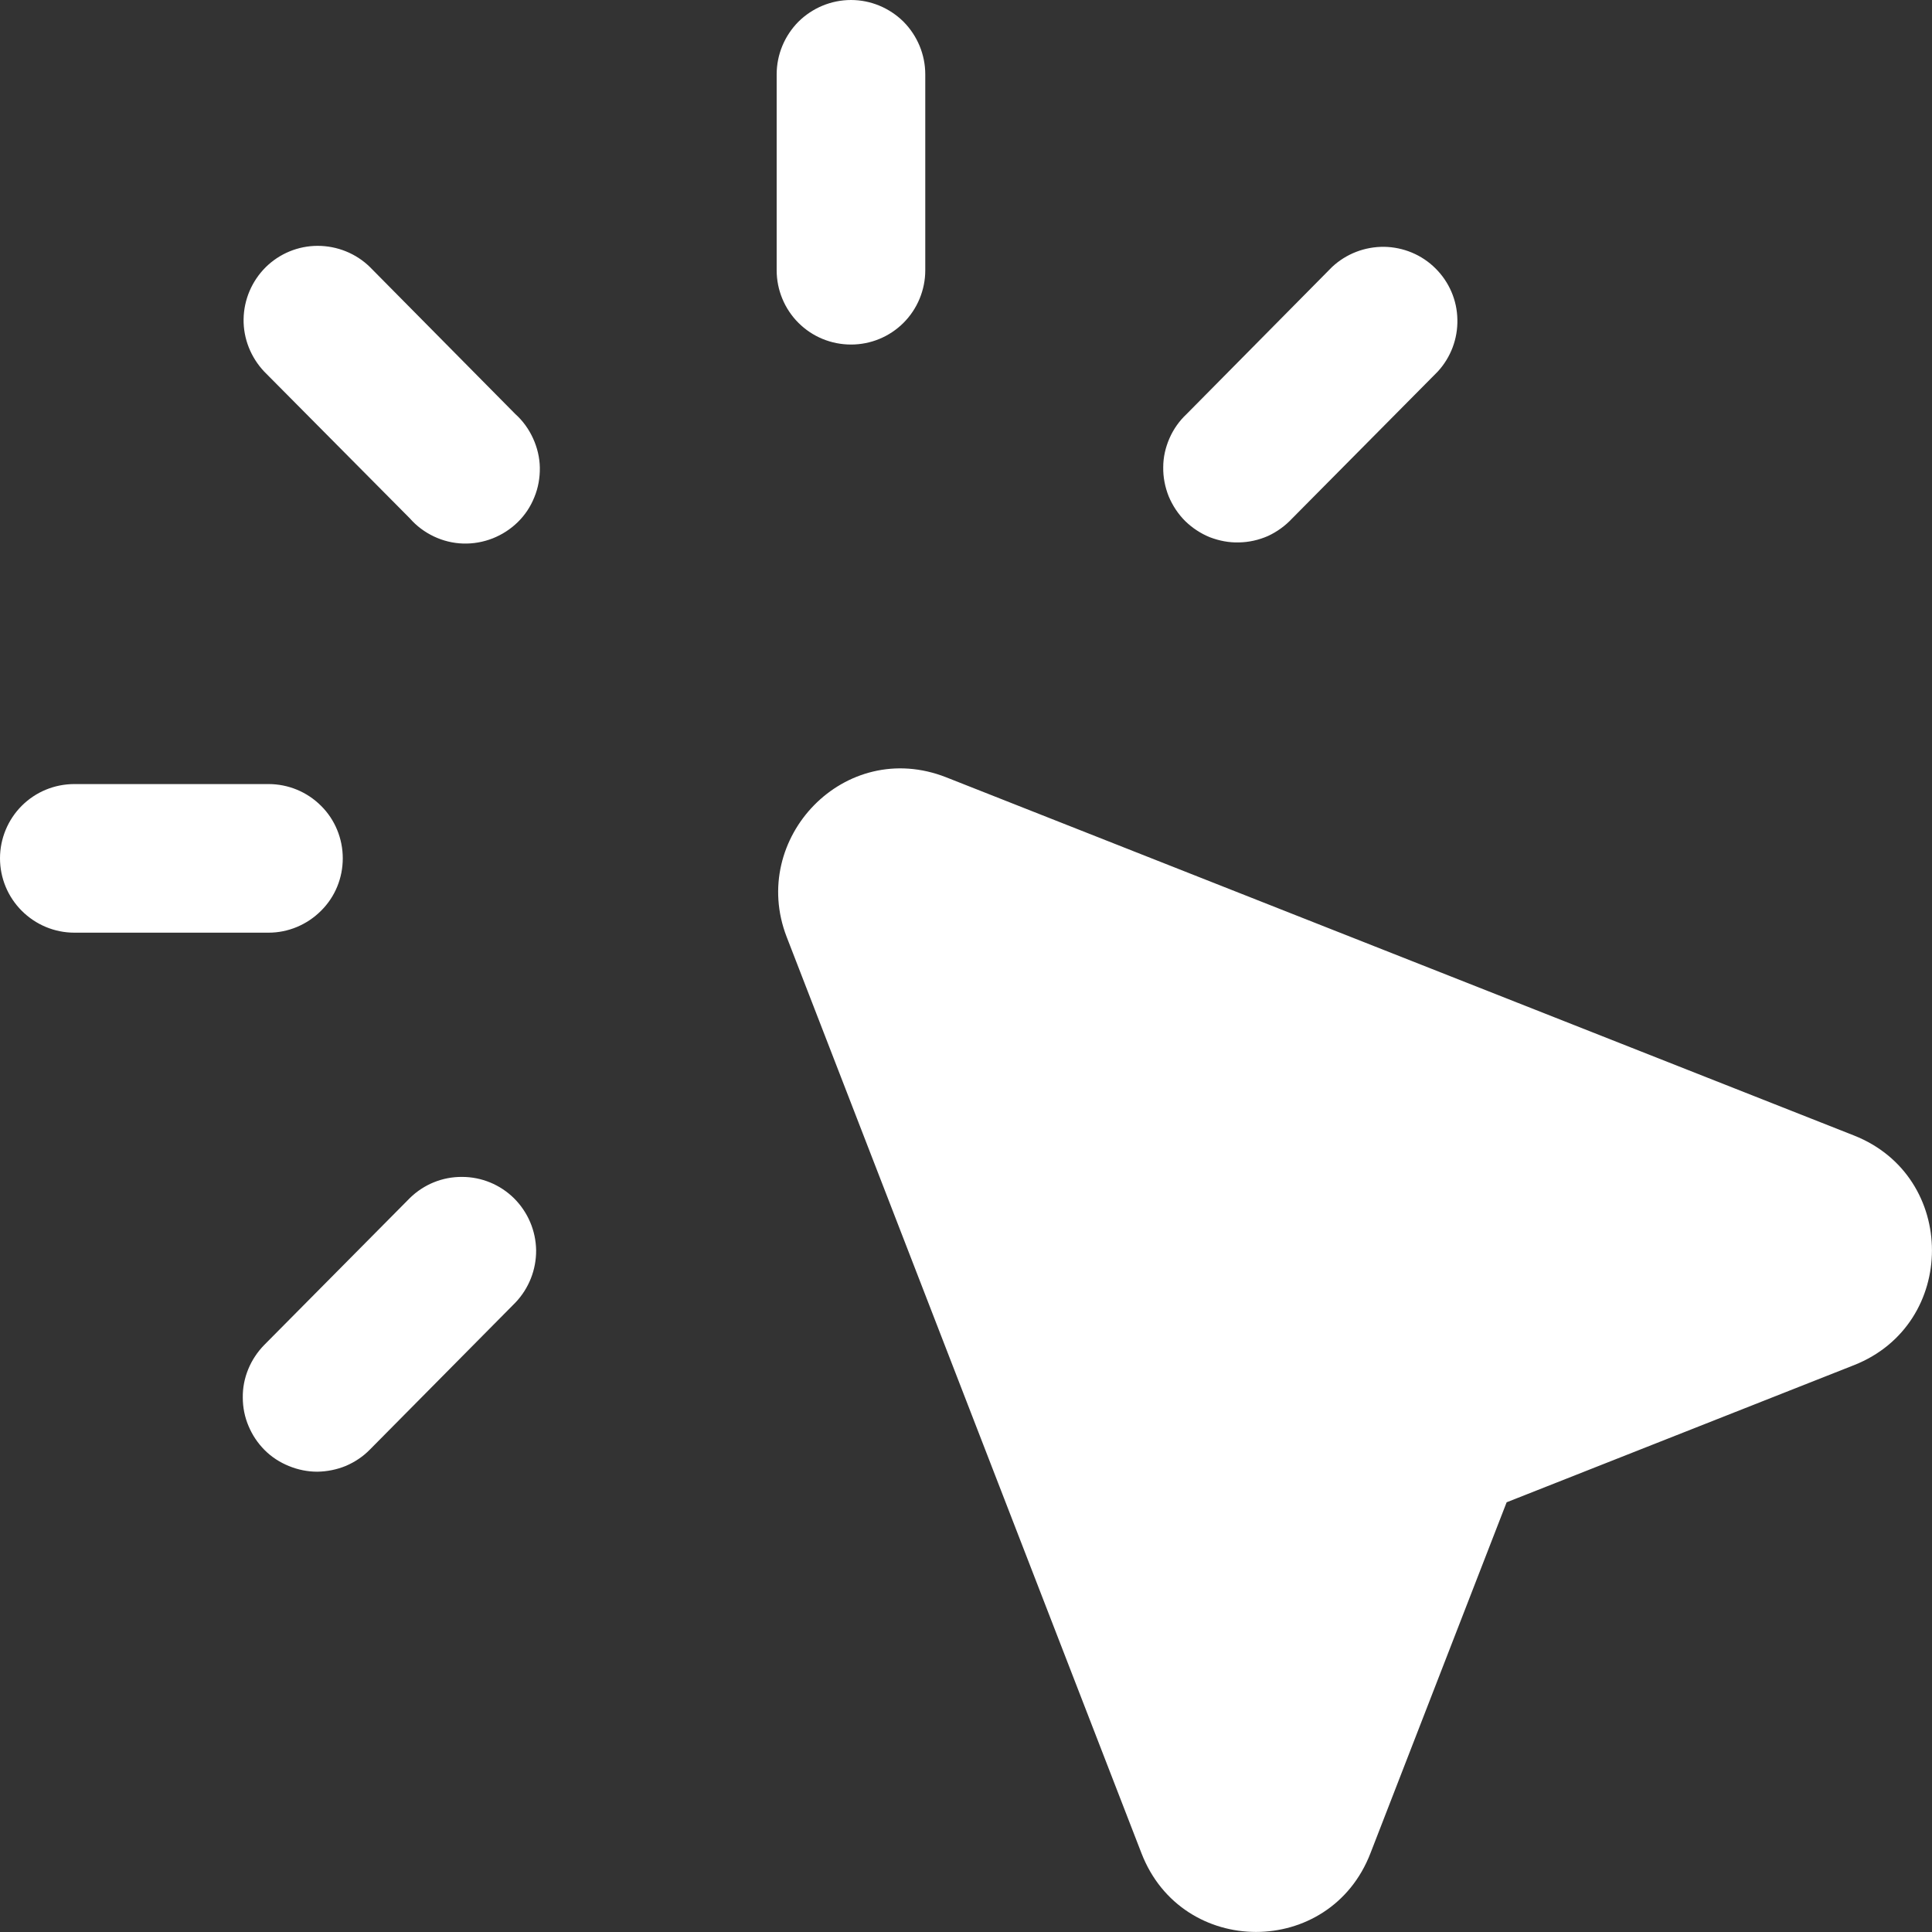 <?xml version="1.0" encoding="UTF-8"?> <svg xmlns="http://www.w3.org/2000/svg" width="12" height="12" viewBox="0 0 12 12" fill="none"><rect x="0" y="0" width="12" height="12" fill="#333333" stroke="none"/><g clip-path="url(#clip0_596_1819)"><path d="M5.747 0.462C5.747 0.339 5.698 0.222 5.612 0.135C5.525 0.049 5.408 0 5.286 0C5.163 0 5.046 0.049 4.959 0.135C4.873 0.222 4.824 0.339 4.824 0.462V1.679C4.824 1.801 4.873 1.919 4.959 2.005C5.046 2.092 5.163 2.14 5.286 2.14C5.408 2.14 5.525 2.092 5.612 2.005C5.698 1.919 5.747 1.801 5.747 1.679V0.462ZM2.297 1.658C2.211 1.574 2.094 1.527 1.973 1.527C1.852 1.527 1.736 1.575 1.65 1.66C1.564 1.746 1.515 1.861 1.513 1.982C1.511 2.103 1.558 2.22 1.641 2.308L2.546 3.22C2.587 3.267 2.638 3.305 2.695 3.332C2.752 3.359 2.813 3.374 2.876 3.376C2.939 3.378 3.001 3.367 3.06 3.344C3.118 3.321 3.171 3.287 3.216 3.243C3.261 3.199 3.296 3.146 3.319 3.088C3.343 3.03 3.354 2.967 3.353 2.904C3.352 2.842 3.337 2.78 3.311 2.723C3.285 2.666 3.248 2.614 3.201 2.572L2.297 1.658ZM8.93 2.308C9.011 2.22 9.055 2.104 9.052 1.984C9.05 1.865 9.001 1.751 8.916 1.667C8.831 1.582 8.716 1.535 8.597 1.533C8.477 1.532 8.362 1.576 8.274 1.658L7.37 2.572C7.325 2.614 7.289 2.665 7.264 2.722C7.239 2.779 7.225 2.84 7.225 2.902C7.224 2.964 7.236 3.025 7.259 3.083C7.283 3.14 7.317 3.192 7.361 3.236C7.405 3.279 7.458 3.314 7.515 3.337C7.573 3.359 7.634 3.371 7.696 3.369C7.758 3.368 7.819 3.354 7.876 3.329C7.932 3.303 7.983 3.266 8.025 3.221L8.93 2.308ZM5.877 4.828C5.246 4.58 4.65 5.208 4.886 5.819L7.09 11.511C7.342 12.162 8.26 12.163 8.512 11.511L9.358 9.331L11.516 8.479C12.161 8.224 12.161 7.308 11.516 7.053L5.877 4.828ZM1.668 4.87H0.462C0.339 4.87 0.222 4.918 0.135 5.005C0.049 5.091 0 5.209 0 5.331C0 5.454 0.049 5.571 0.135 5.657C0.222 5.744 0.339 5.793 0.462 5.793H1.668C1.79 5.793 1.907 5.744 1.994 5.657C2.081 5.571 2.129 5.454 2.129 5.331C2.129 5.209 2.081 5.091 1.994 5.005C1.907 4.918 1.79 4.87 1.668 4.87ZM3.201 8.091C3.285 8.003 3.331 7.886 3.33 7.765C3.328 7.644 3.279 7.529 3.193 7.443C3.107 7.358 2.991 7.31 2.87 7.31C2.749 7.309 2.633 7.356 2.546 7.441L1.641 8.354C1.599 8.397 1.565 8.448 1.542 8.504C1.519 8.56 1.507 8.62 1.508 8.681C1.508 8.742 1.52 8.802 1.544 8.858C1.567 8.913 1.601 8.964 1.644 9.007C1.687 9.05 1.738 9.083 1.795 9.106C1.851 9.129 1.911 9.141 1.971 9.141C2.032 9.14 2.092 9.128 2.148 9.105C2.204 9.081 2.255 9.047 2.297 9.004L3.201 8.091Z" fill="white"></path></g><defs><clipPath id="clip0_596_1819"><rect width="12" height="12" fill="white"></rect></clipPath></defs></svg> 
